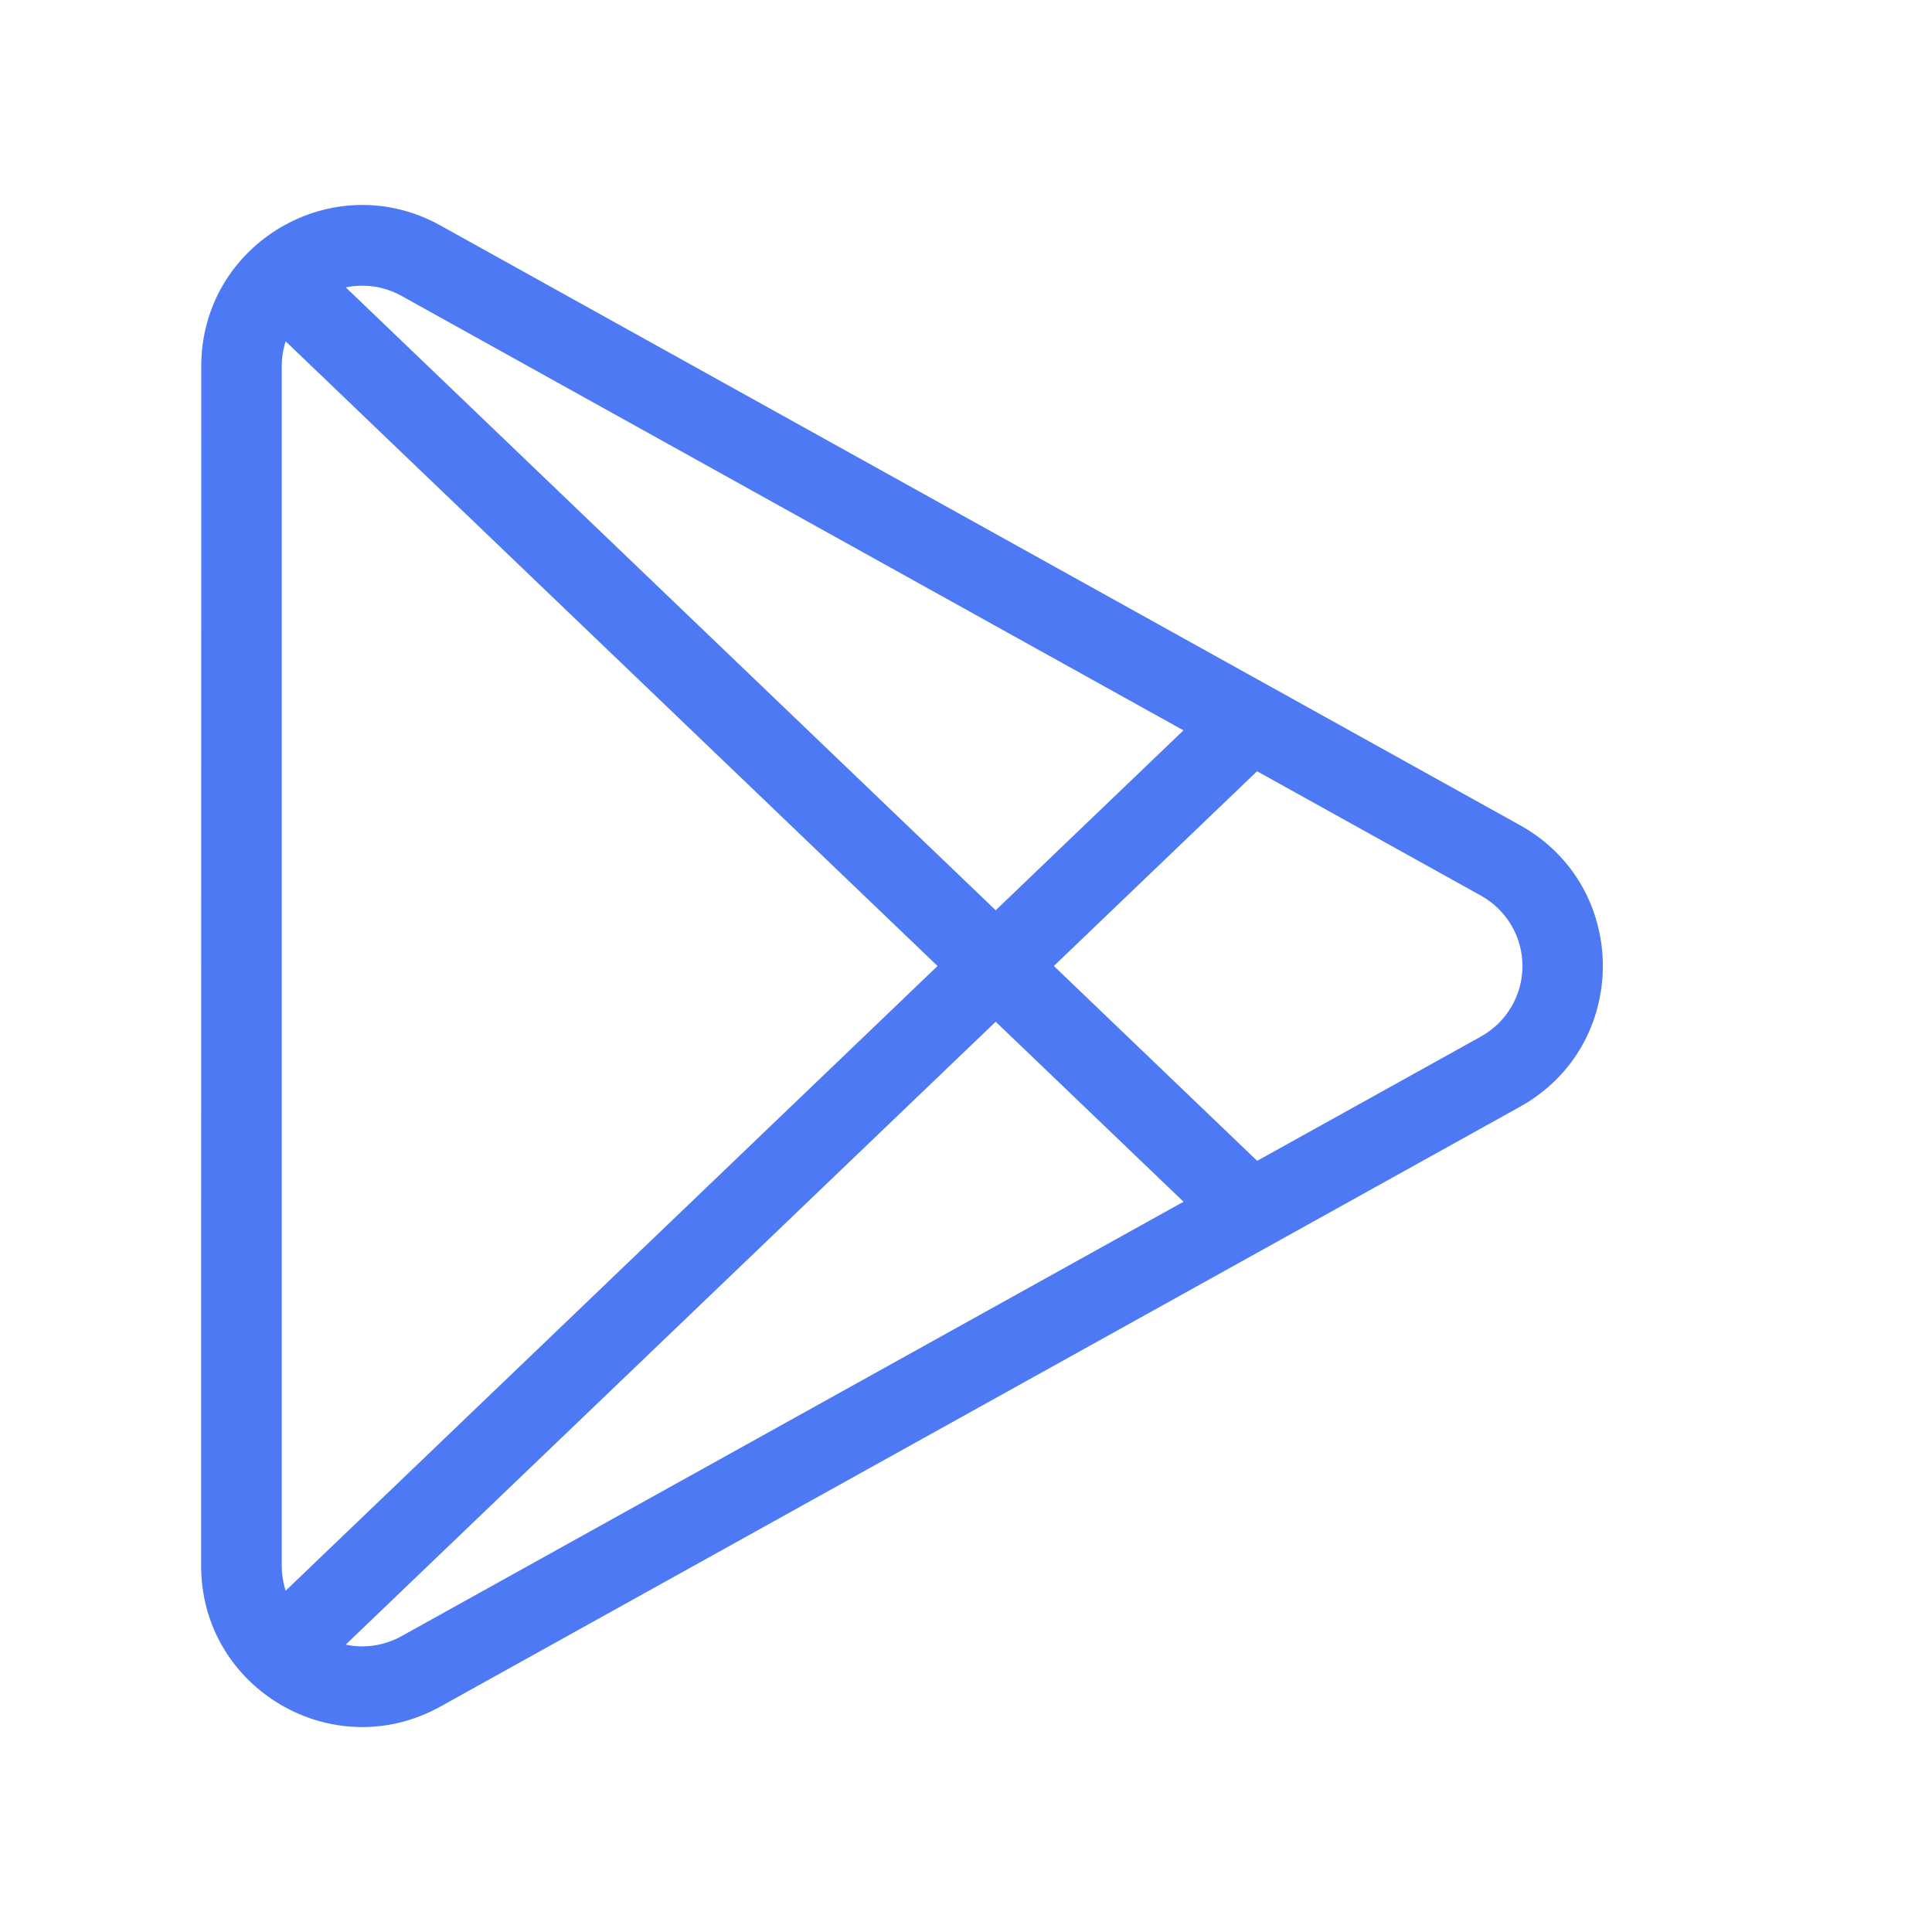 <svg width="36" height="36" viewBox="0 0 36 36" fill="none" xmlns="http://www.w3.org/2000/svg">
<path fill-rule="evenodd" clip-rule="evenodd" d="M3.75 6.825C3.75 4.536 6.207 3.09 8.206 4.201L28.324 15.377C30.381 16.521 30.381 19.479 28.324 20.622L8.205 31.8C6.205 32.91 3.748 31.465 3.748 29.178L3.75 6.825ZM7.479 5.512C7.25 5.385 6.992 5.32 6.731 5.324C6.47 5.327 6.214 5.398 5.988 5.531C5.763 5.663 5.577 5.853 5.447 6.08C5.317 6.307 5.249 6.564 5.25 6.825V29.178C5.25 29.439 5.318 29.696 5.447 29.923C5.577 30.15 5.764 30.338 5.989 30.471C6.214 30.603 6.47 30.675 6.731 30.678C6.993 30.681 7.25 30.616 7.479 30.489L27.595 19.314C27.829 19.184 28.025 18.994 28.161 18.763C28.297 18.532 28.369 18.269 28.369 18.002C28.369 17.733 28.297 17.471 28.161 17.24C28.025 17.009 27.829 16.819 27.595 16.689L7.479 5.512Z" fill="#4E79F4"/>
<path fill-rule="evenodd" clip-rule="evenodd" d="M4.73 30.209L22.73 12.959L23.768 14.041L5.768 31.291L4.73 30.209Z" fill="#4E79F4"/>
<path fill-rule="evenodd" clip-rule="evenodd" d="M4.73 5.792L22.73 23.041L23.768 21.959L5.768 4.708L4.73 5.792Z" fill="#4E79F4"/>
</svg>
